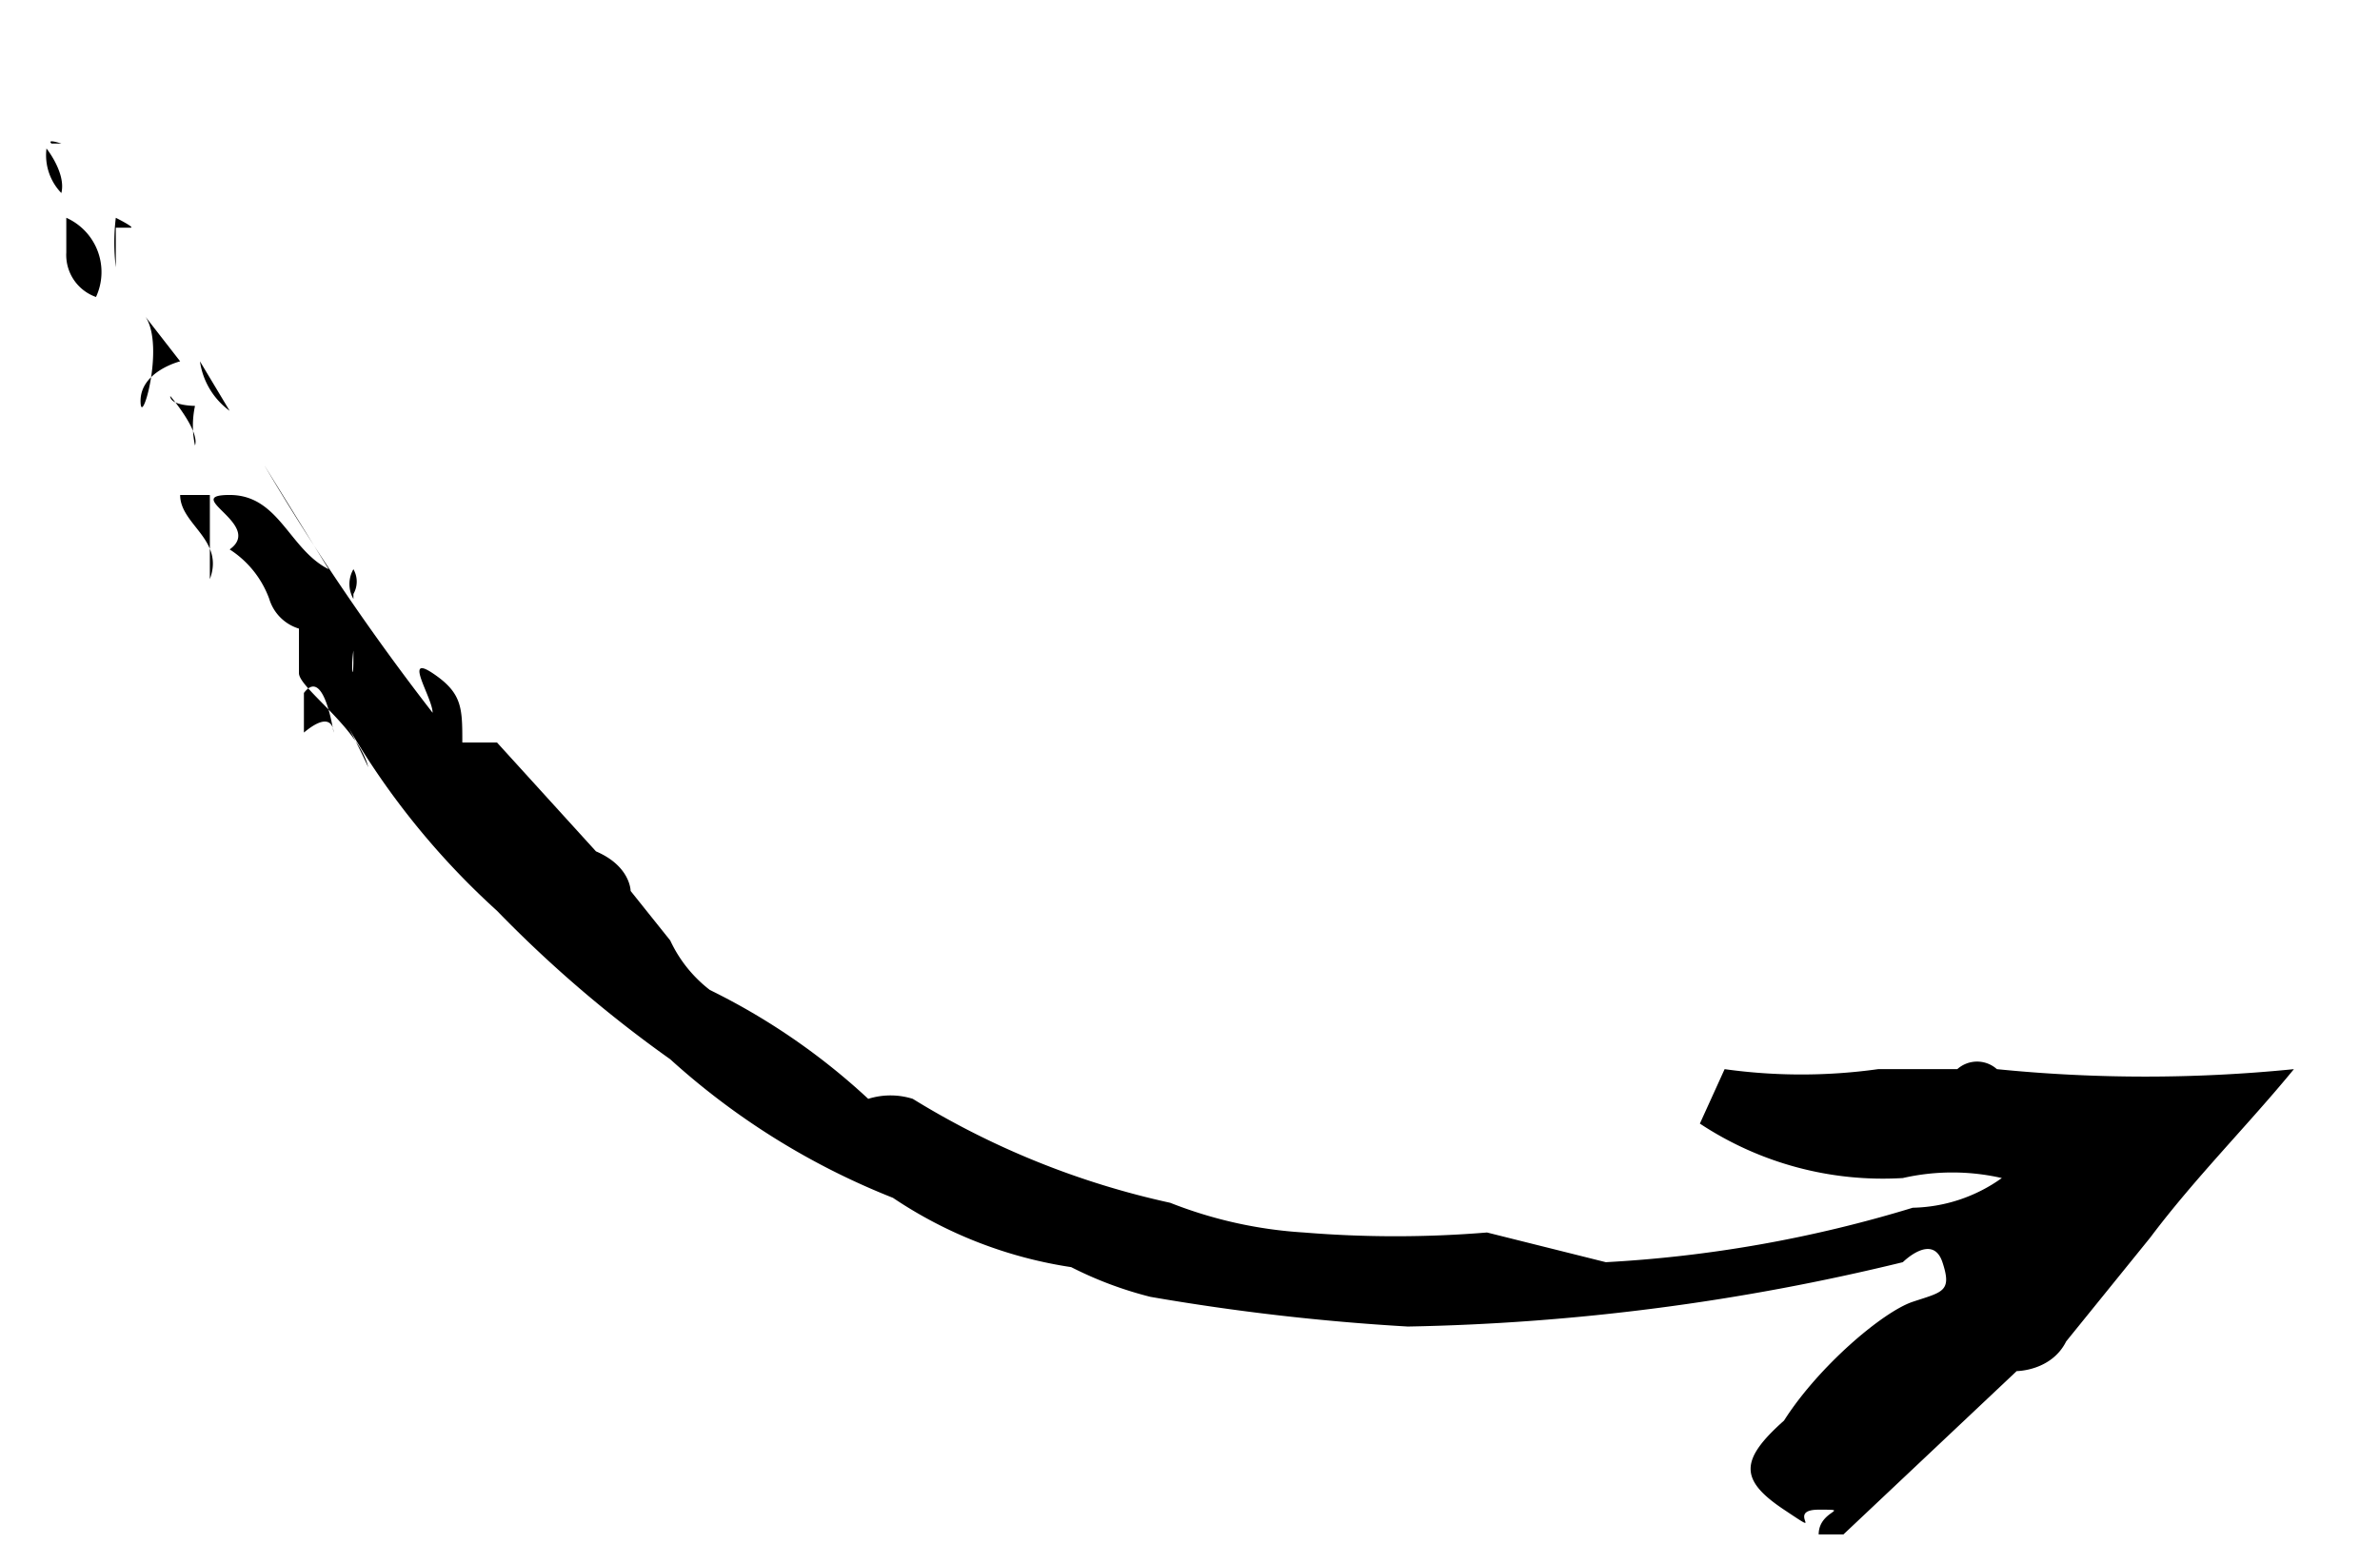 <svg width="94" height="61" data-name="Tryb izolacji" xmlns="http://www.w3.org/2000/svg" viewBox="0 0 4.8 3.12"><path d="M.7 1.47a1.56 1.56 0 00.3.37 2.52 2.52 0 00.35.3 1.48 1.48 0 00.45.28.88.88 0 00.36.14.76.76 0 00.16.06 4.6 4.6 0 00.52.06 4.56 4.56 0 001-.13s.06-.06.08 0 0 .06-.06.08-.19.13-.26.24c-.09.08-.09.12 0 .18s0 0 .07 0 0 0 0 .05h.05c0-.06 0 0 0 0l.35-.33s.07 0 .1-.06l.17-.21c.09-.12.2-.23.29-.34a3 3 0 01-.6 0 .06.06 0 00-.08 0h.06-.22a1.12 1.12 0 01-.31 0l-.05.11a.67.67 0 00.41.11.45.45 0 01.2 0 .32.32 0 01-.18.06 2.6 2.6 0 01-.62.11L3 2.49a2.26 2.26 0 01-.37 0 .88.88 0 01-.27-.06 1.67 1.67 0 01-.52-.21.15.15 0 00-.09 0A1.33 1.33 0 001.43 2a.27.27 0 01-.08-.1l-.08-.1s0-.05-.07-.08L1 1.5H.93c0-.07 0-.1-.06-.14s0 .05 0 .08a4.84 4.84 0 01-.34-.5l.13.21C.58 1.11.56 1 .46 1s.07.06 0 .11a.2.2 0 01.08.1.09.09 0 00.06.06v.09c0 .03.12.11.14.19a1.42 1.42 0 00-.04-.08zm2.81.66zm0 0zm.64 0zm0 .26zm0 .29zM3.71 3zm-3-1.74v.07c0 .07-.01-.01.01-.05zm1.66 1.38zM.67 1.48s0-.05-.06 0V1.4c.03-.04.05.02.06.08zM.36 1c0 .06.09.09.06.17V1H.36zm0-.1L.34.88zm.24.4l-.02-.02zM.29.64l.07.09S.28.75.28.81.33.7.29.64zM.13.44v.07A.09.09 0 00.19.6.12.12 0 00.13.44zm0 .08zm.58.69a.06.06 0 010-.06.05.05 0 010 .05zM.4.73l.06.1A.15.15 0 01.4.73zM.12.39A.11.11 0 01.09.3s.04.05.03.09zm0-.1S.09.28.1.29zm.11.38zm0-.21v.08a.42.42 0 010-.1s.04.02.03.02zM.34.8S.4.87.39.9a.19.19 0 010-.08S.34.82.34.8zM.05.2zm.2.17zm.42.74zM0 0zm.12.2zM0 .13zm.19.18zm0 0zm4 2.4h.04z" fill="#000"/></svg>